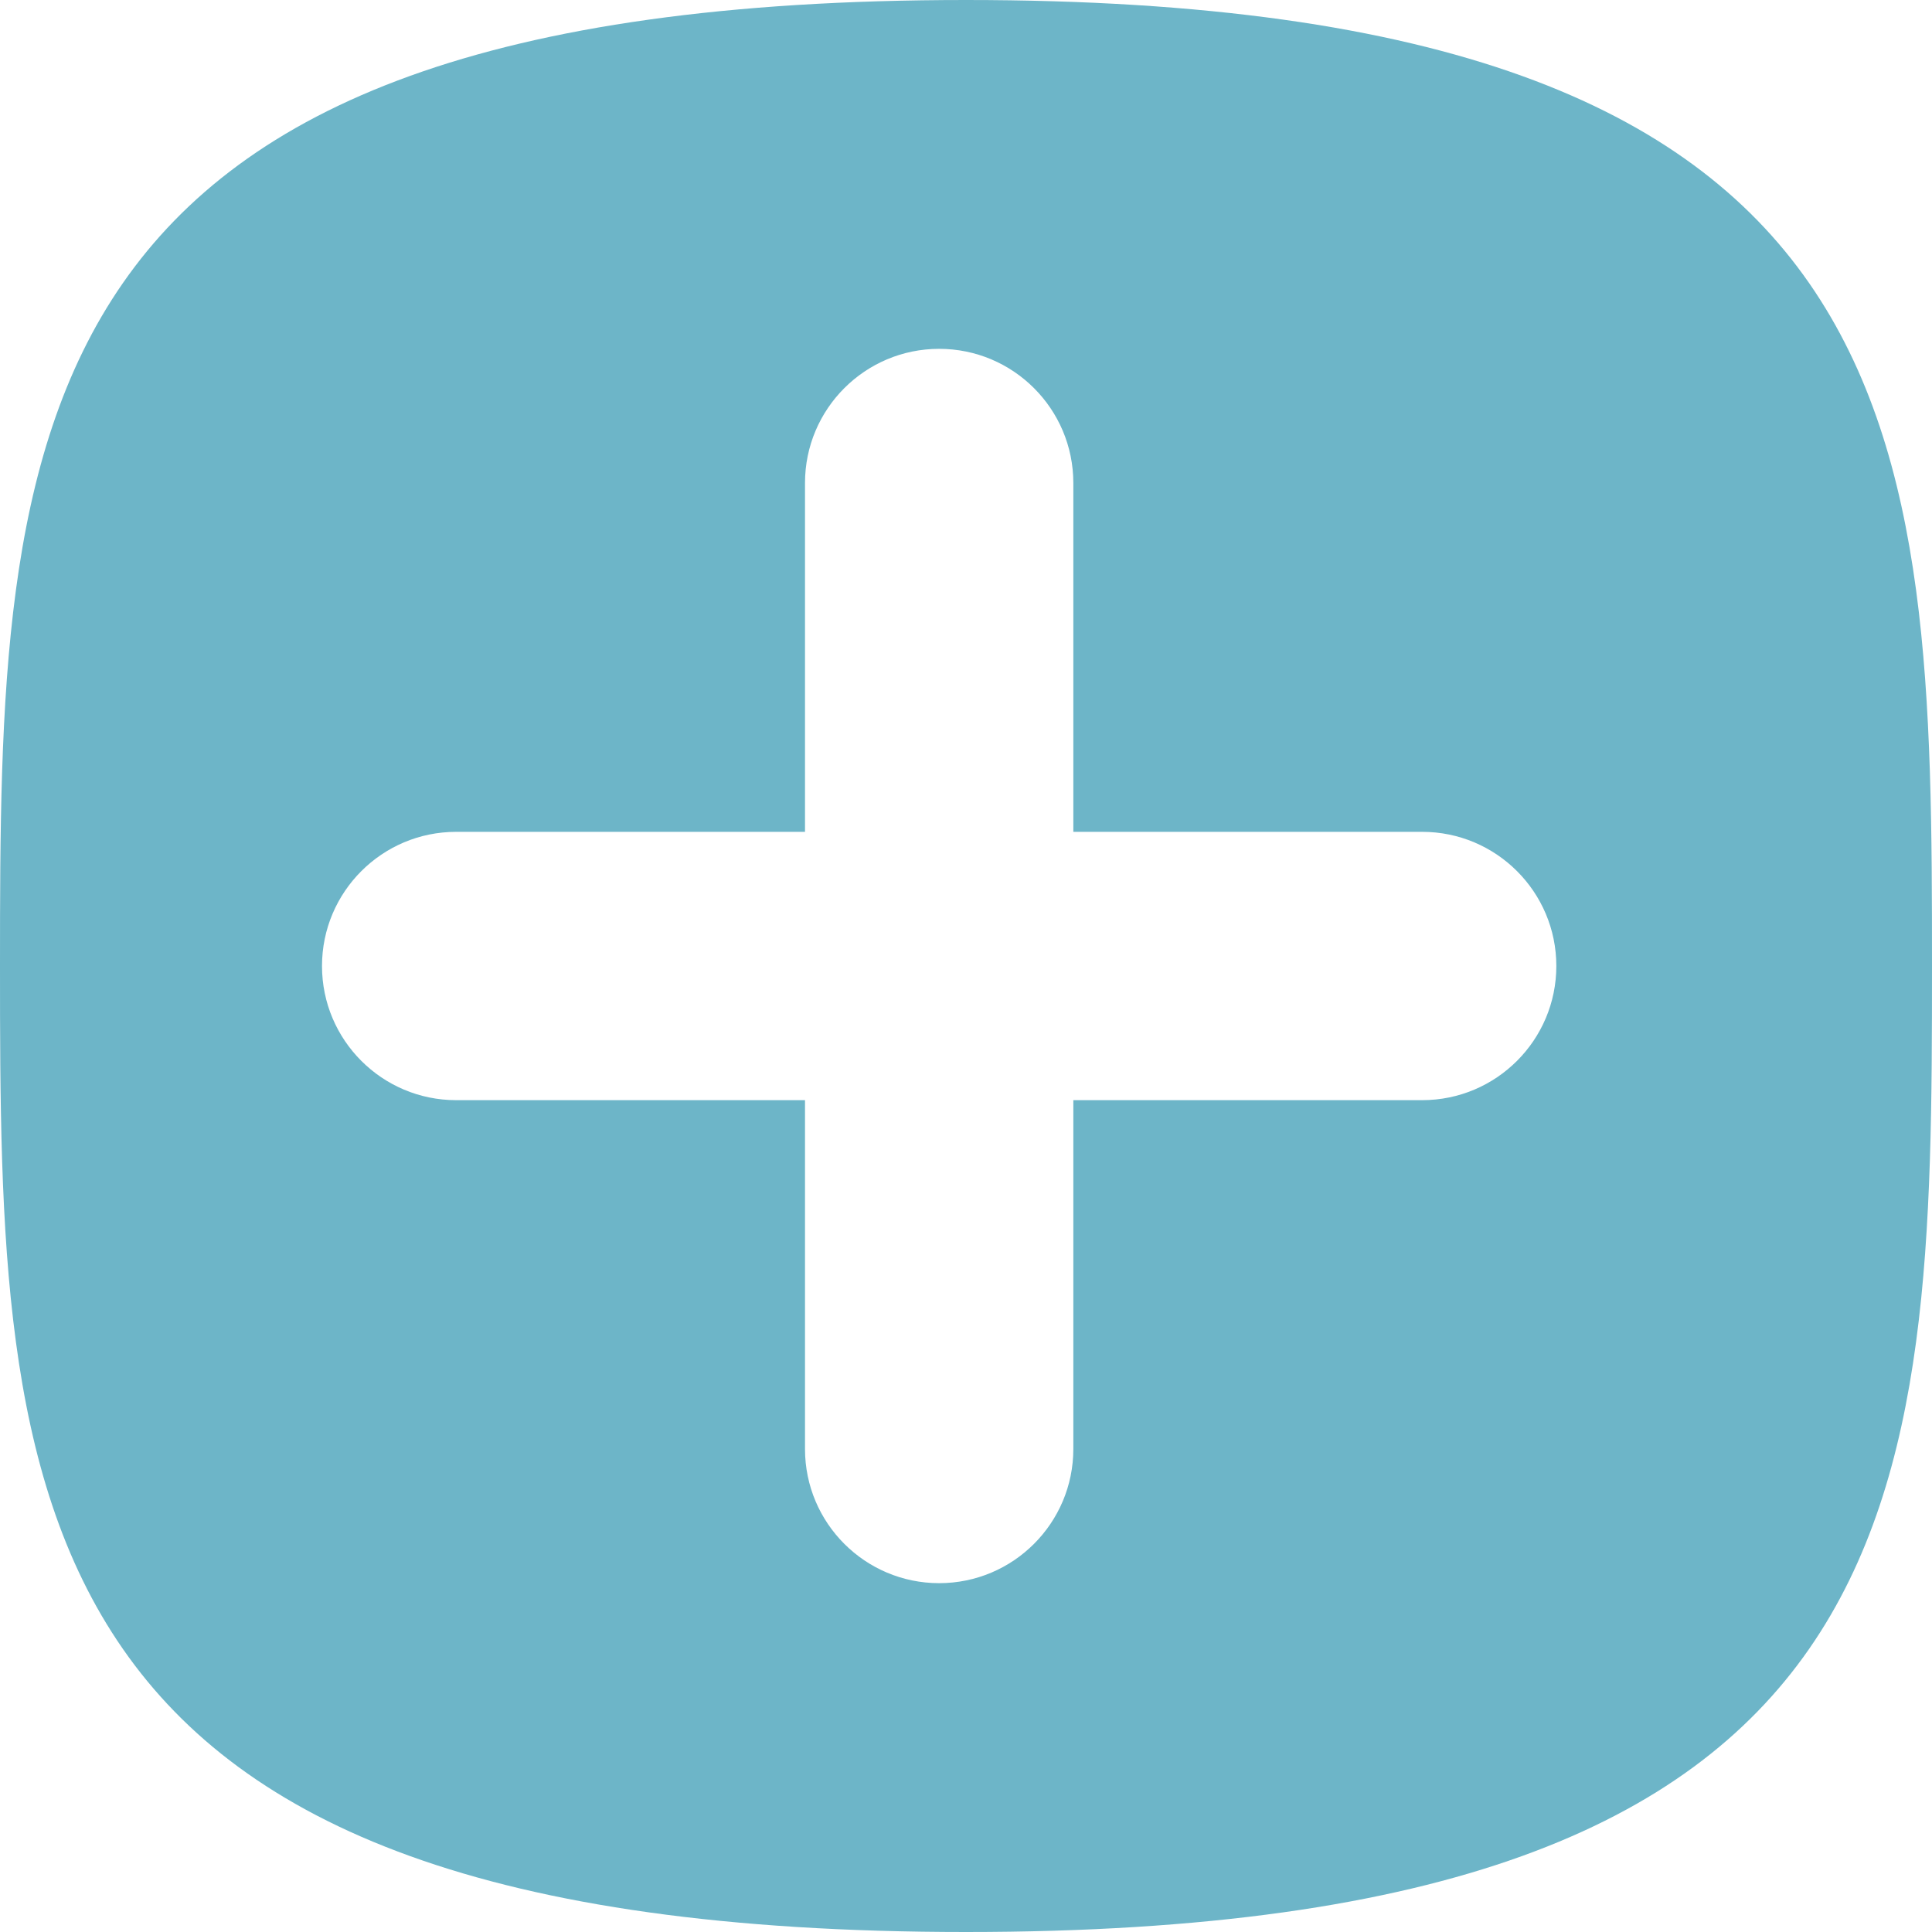 <?xml version="1.0" encoding="UTF-8"?>
<svg id="_レイヤー_2" data-name="レイヤー 2" xmlns="http://www.w3.org/2000/svg" viewBox="0 0 36 36">
  <defs>
    <style>
      .cls-1 {
        fill: #6db5c8;
      }
    </style>
  </defs>
  <g id="comment">
    <path class="cls-1" d="M18,0C.11,0,0,8.06,0,18s.11,18,18,18,18-8.06,18-18S35.89,0,18,0ZM26.5,20.5h-6.5v6.5c0,1.38-1.12,2.5-2.5,2.5s-2.5-1.12-2.5-2.5v-6.5h-6.5c-1.38,0-2.5-1.12-2.5-2.5s1.12-2.5,2.5-2.5h6.5v-6.5c0-1.38,1.12-2.5,2.5-2.5s2.5,1.12,2.5,2.5v6.5h6.5c1.38,0,2.5,1.12,2.5,2.5s-1.12,2.5-2.5,2.5Z"/>
  </g>
</svg>